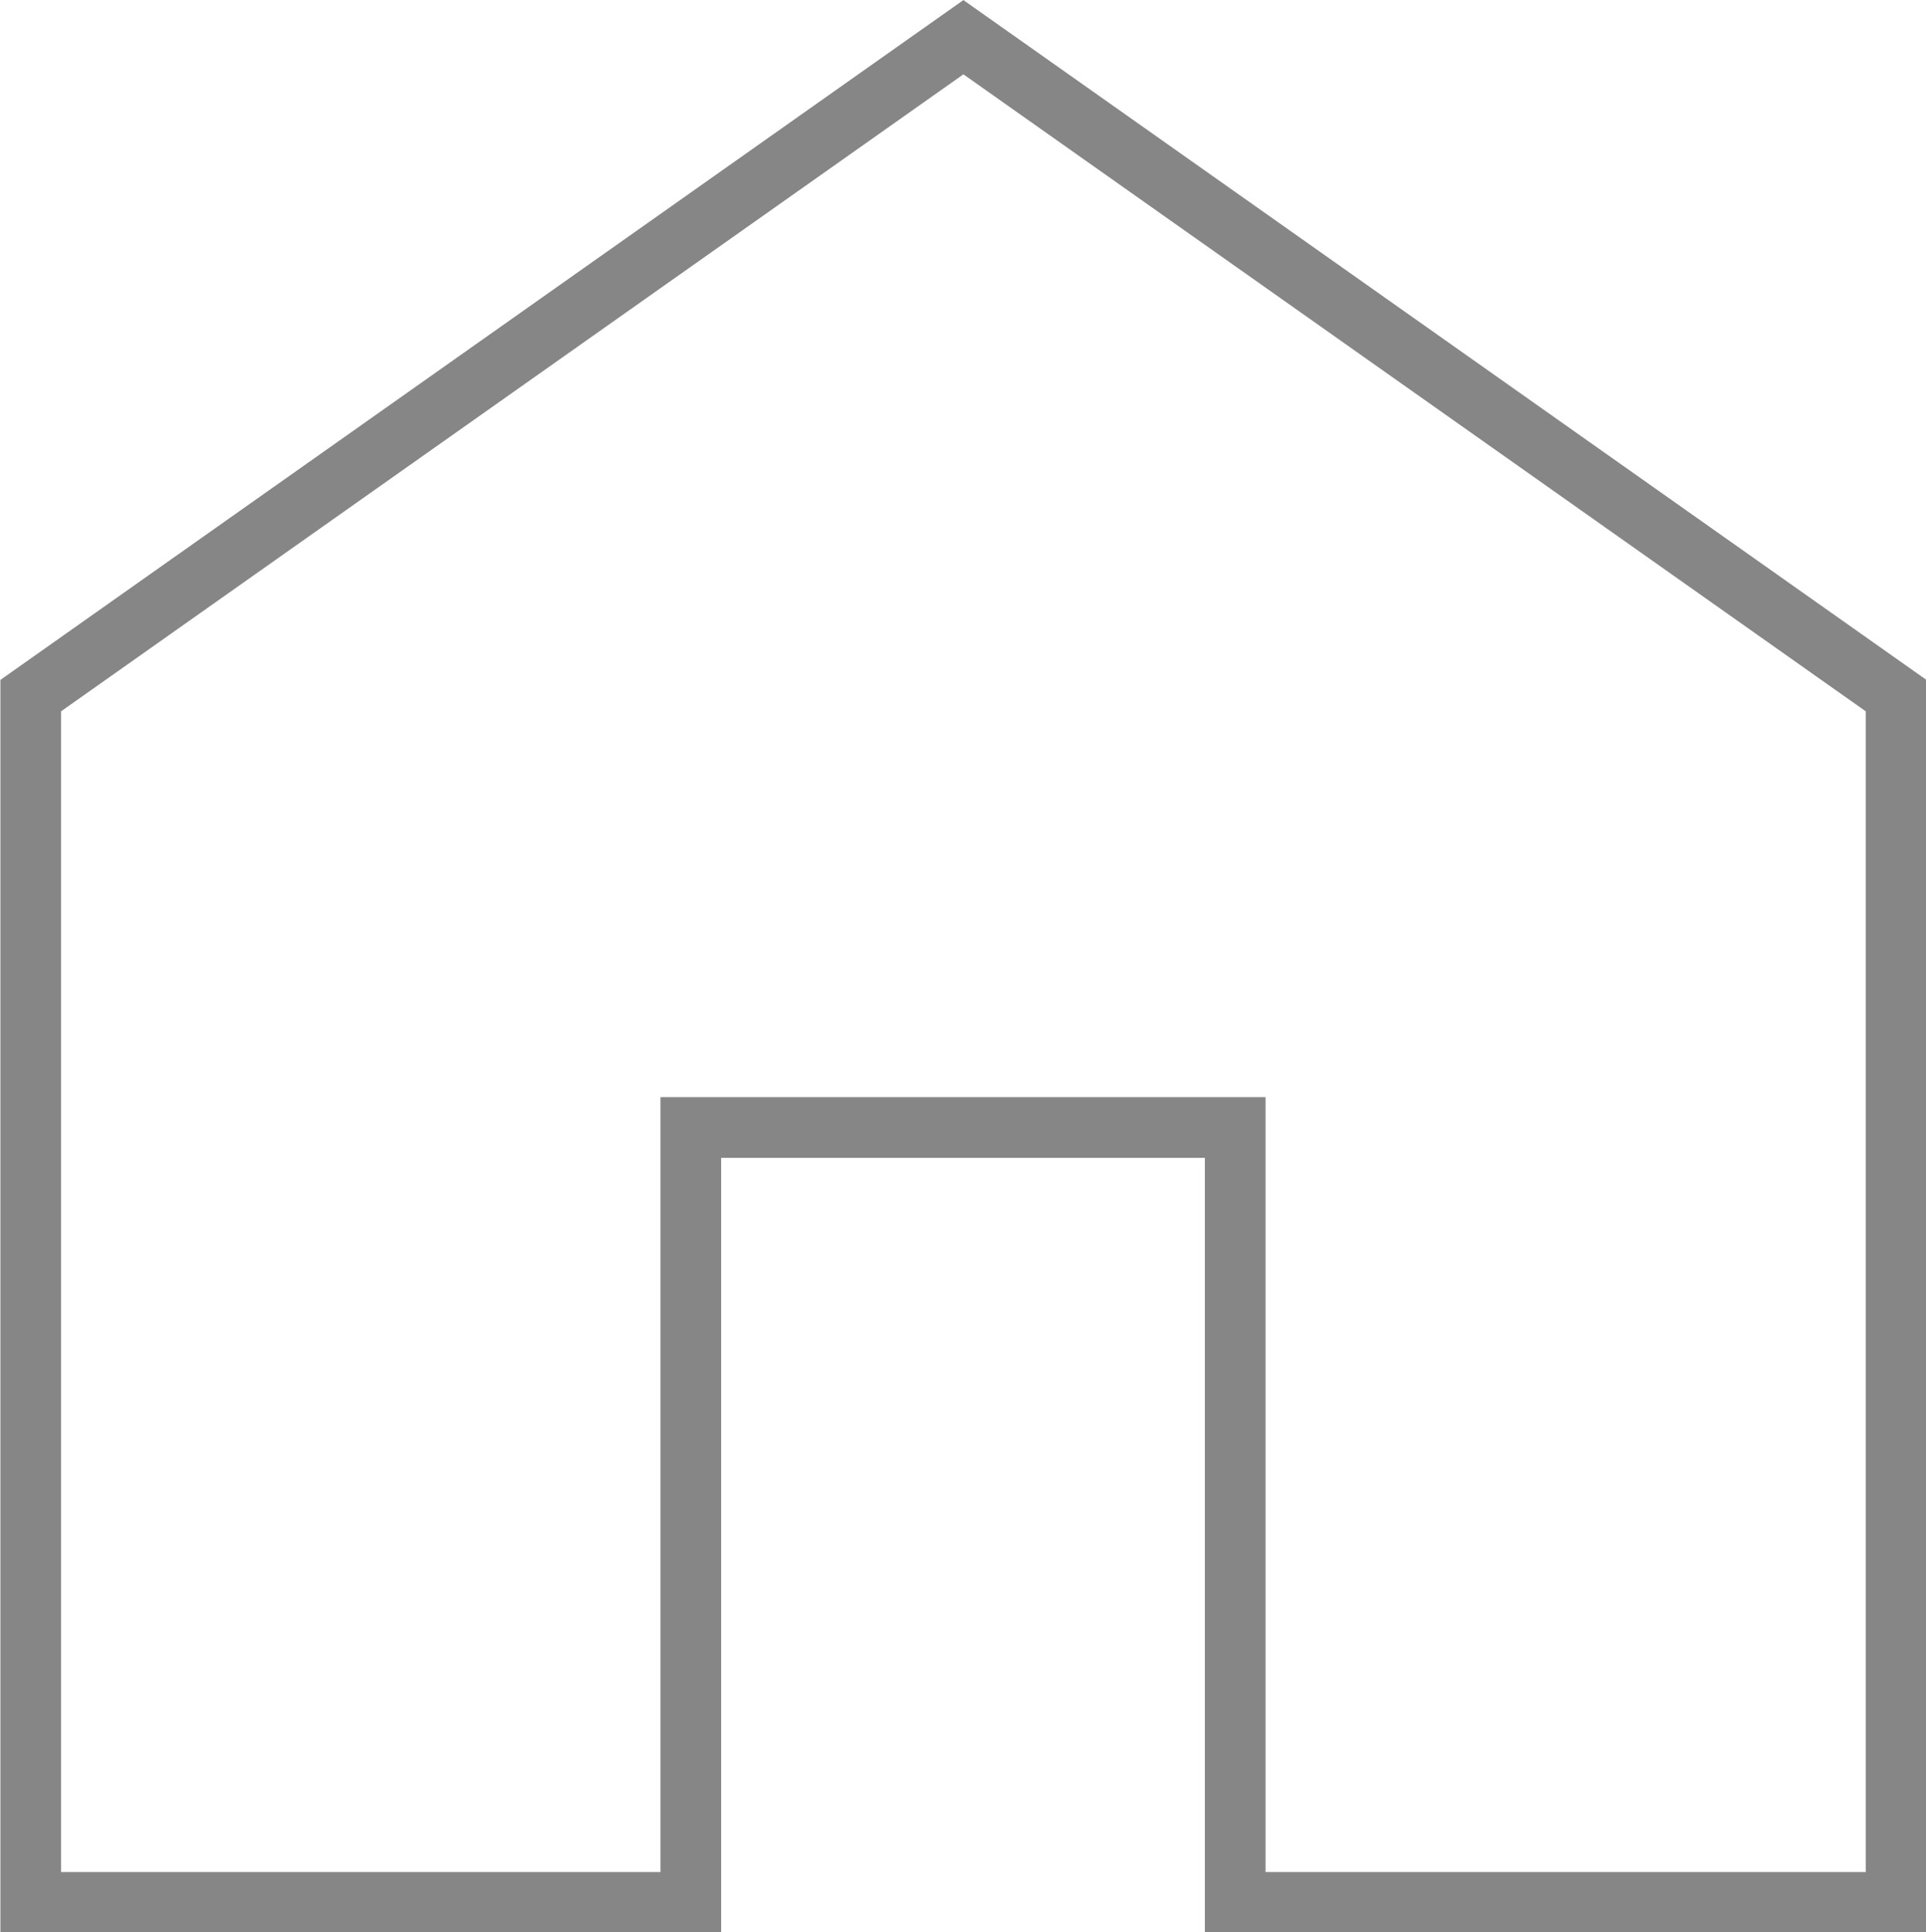 <?xml version="1.0" encoding="UTF-8"?><svg xmlns="http://www.w3.org/2000/svg" width="23.81" height="23.89" viewBox="0 0 23.81 23.89"><defs><style>.cls-1{fill:none;stroke:#868686;stroke-miterlimit:10;stroke-width:.75px;}</style></defs><polygon class="cls-1" points="11.91 .46 .38 8.6 .38 23.52 8.54 23.52 8.54 13.94 15.27 13.94 15.27 23.52 23.44 23.52 23.44 8.6 11.91 .46"/></svg>